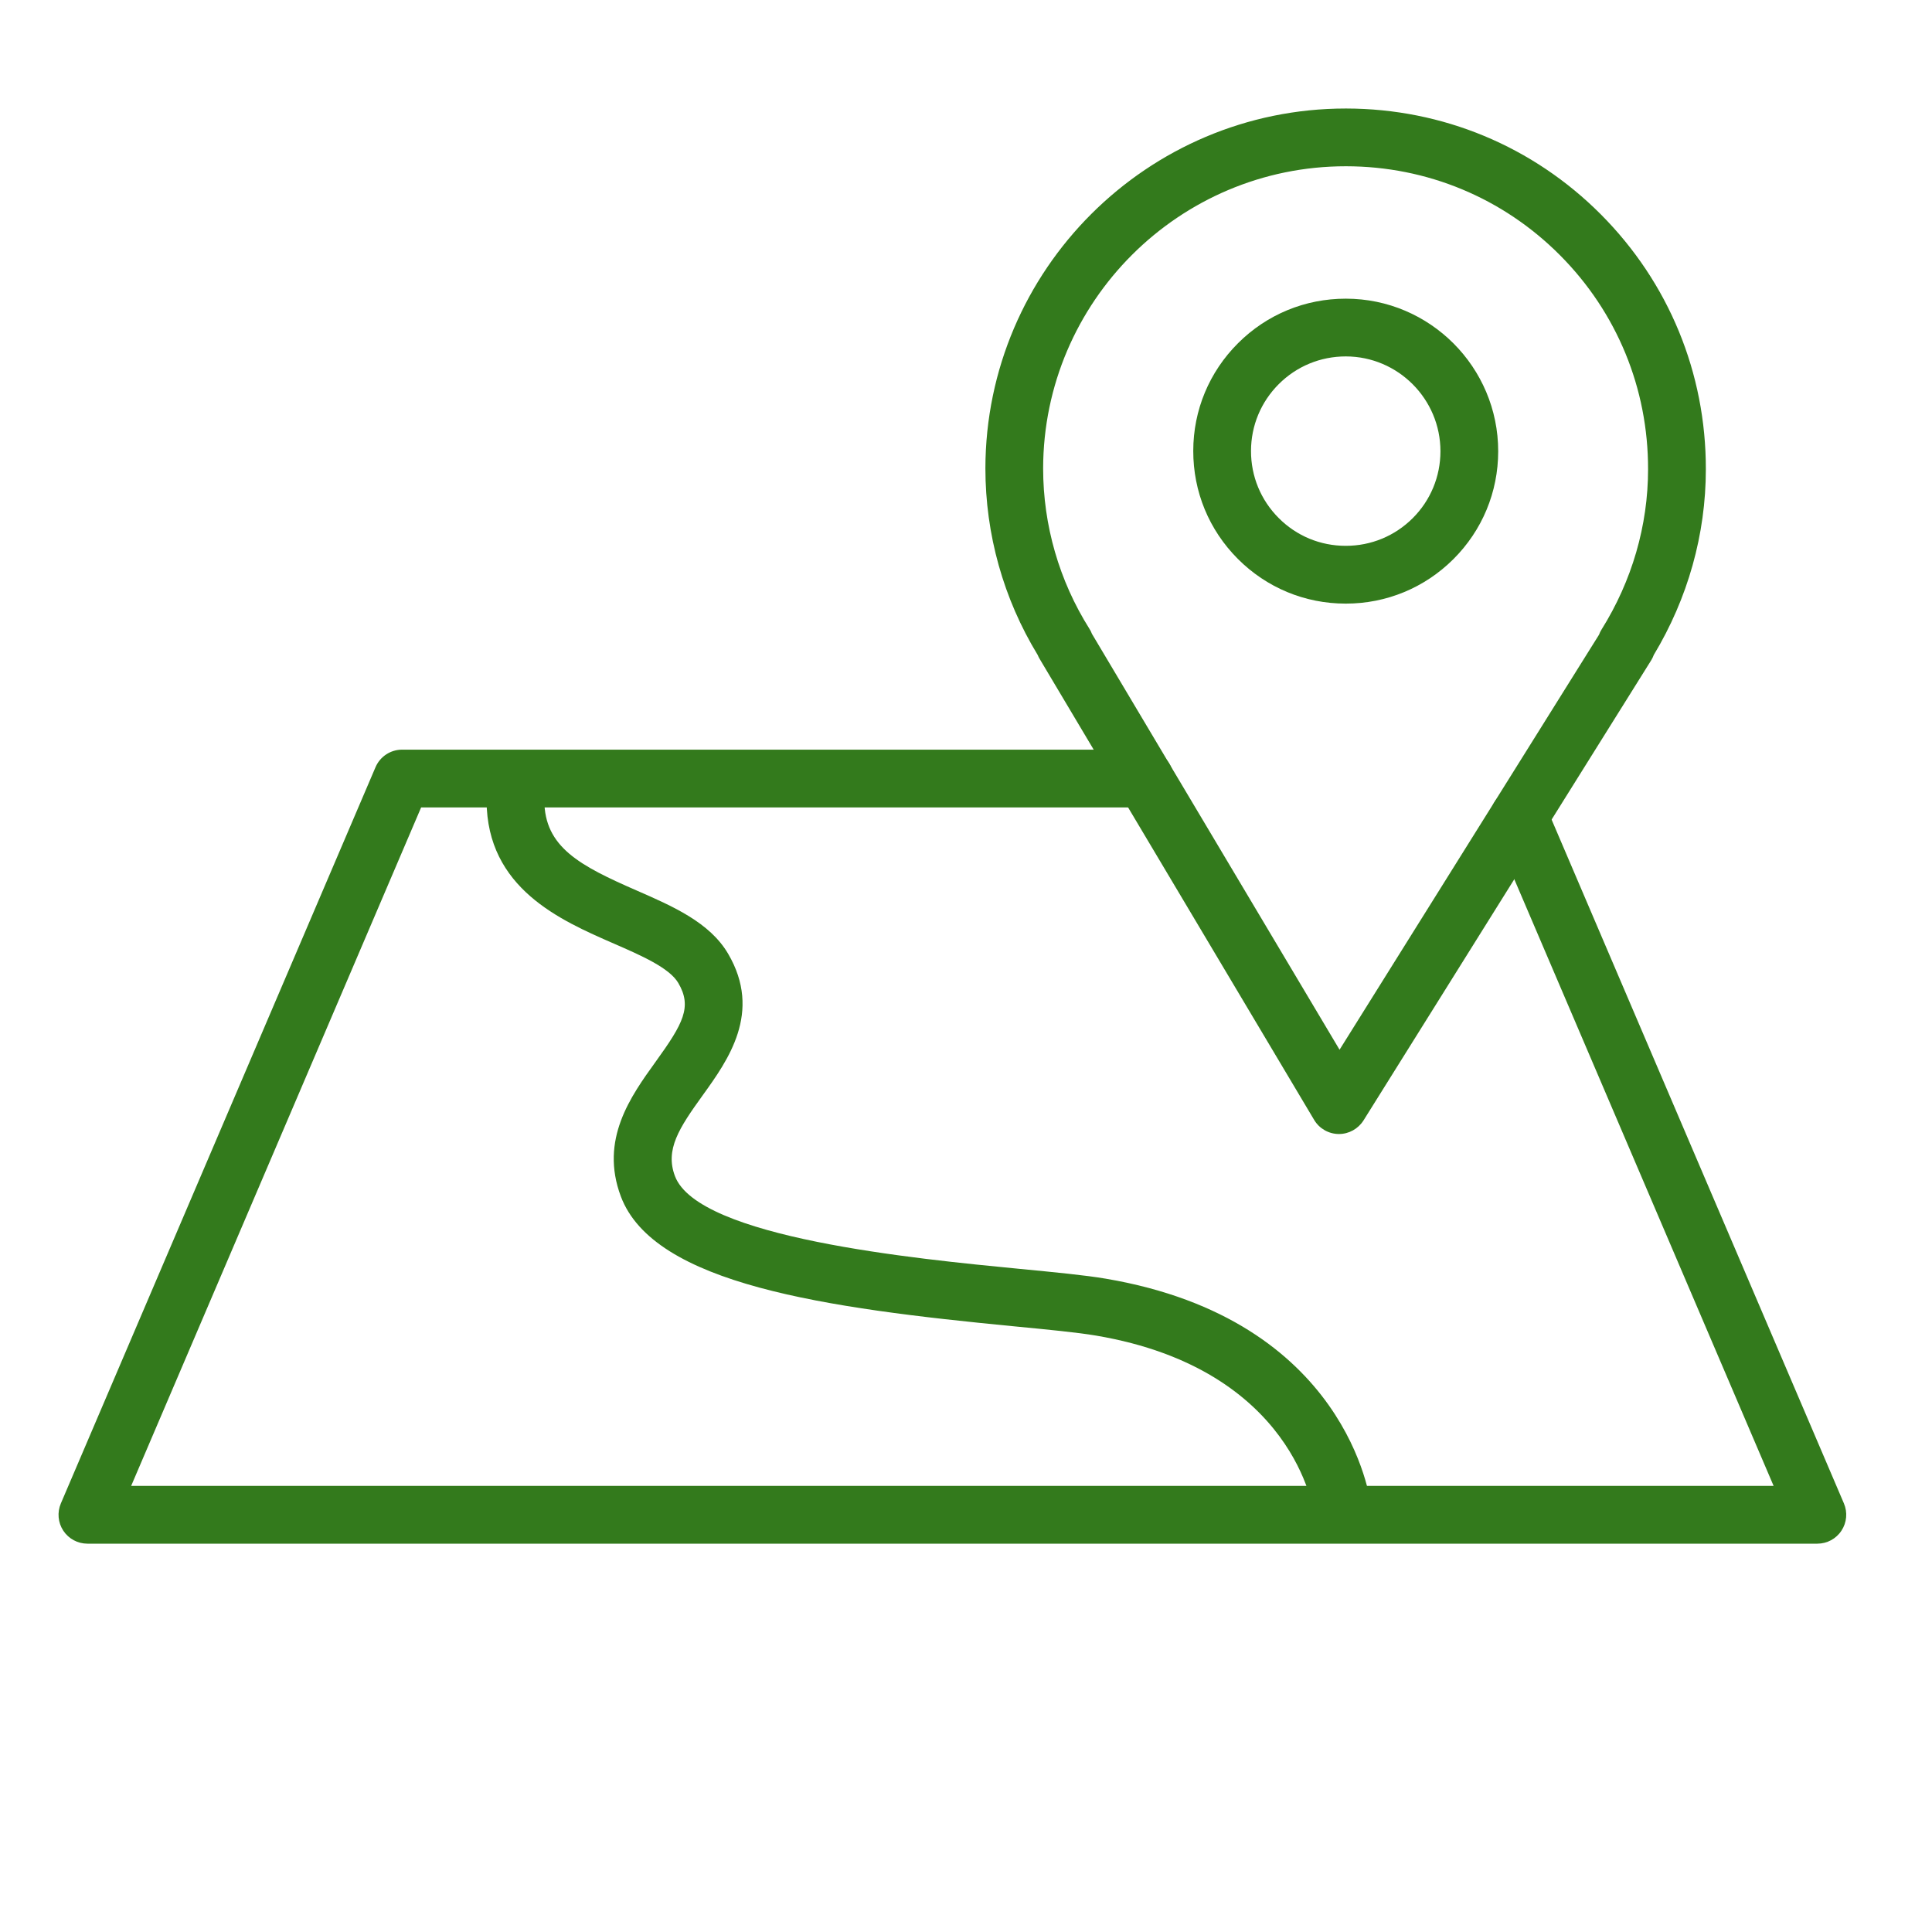 <?xml version="1.0" encoding="UTF-8"?> <svg xmlns="http://www.w3.org/2000/svg" width="54" height="54" viewBox="0 0 54 54" fill="none"><path d="M37.425 31.696C37.422 31.696 37.419 31.696 37.416 31.696C37.135 31.693 36.875 31.544 36.731 31.302L29.059 18.417C29.037 18.381 29.019 18.344 29.003 18.305C28.047 16.735 27.542 14.935 27.542 13.089C27.552 7.541 32.07 3.033 37.615 3.033C37.62 3.033 37.623 3.033 37.628 3.033C40.32 3.037 42.847 4.088 44.745 5.993C46.641 7.896 47.683 10.426 47.679 13.116C47.679 14.934 47.176 16.724 46.224 18.305C46.206 18.356 46.181 18.406 46.152 18.454L38.11 31.317C37.961 31.552 37.702 31.696 37.425 31.696ZM30.52 17.716L37.441 29.34L44.693 17.741C44.711 17.691 44.734 17.643 44.763 17.597C45.614 16.237 46.064 14.688 46.064 13.116V13.115C46.068 10.855 45.193 8.73 43.6 7.131C42.008 5.533 39.886 4.65 37.626 4.647C37.622 4.647 37.618 4.647 37.615 4.647C32.957 4.647 29.164 8.432 29.156 13.091C29.156 14.68 29.604 16.231 30.449 17.574C30.478 17.619 30.502 17.666 30.52 17.716Z" fill="#337A1C"></path><path d="M37.618 16.871C37.615 16.871 37.612 16.871 37.609 16.871C36.472 16.871 35.402 16.427 34.598 15.621C33.792 14.813 33.35 13.742 33.352 12.601C33.353 11.465 33.798 10.396 34.604 9.592C35.409 8.789 36.477 8.348 37.614 8.348C37.615 8.348 37.617 8.348 37.619 8.348C39.968 8.35 41.877 10.265 41.875 12.616C41.874 13.754 41.429 14.824 40.623 15.628C39.819 16.429 38.752 16.871 37.618 16.871ZM37.614 9.962C36.908 9.962 36.243 10.236 35.743 10.735C35.243 11.234 34.967 11.898 34.966 12.604C34.965 13.313 35.24 13.979 35.741 14.48C36.24 14.981 36.905 15.256 37.611 15.256C37.612 15.256 37.614 15.256 37.616 15.256C38.322 15.256 38.984 14.982 39.484 14.485C39.984 13.986 40.26 13.321 40.261 12.615C40.262 11.154 39.076 9.964 37.617 9.962C37.616 9.962 37.615 9.962 37.614 9.962Z" fill="#337A1C"></path><path d="M50.796 43.146H2.443C2.172 43.146 1.919 43.01 1.769 42.783C1.62 42.557 1.595 42.271 1.701 42.021L10.496 21.443C10.623 21.146 10.916 20.953 11.238 20.953H31.992C32.438 20.953 32.799 21.314 32.799 21.76C32.799 22.206 32.438 22.567 31.992 22.567H11.771L3.666 41.531H49.573L41.718 23.155C41.542 22.745 41.733 22.271 42.143 22.095C42.551 21.92 43.027 22.11 43.202 22.52L51.538 42.021C51.644 42.27 51.619 42.557 51.469 42.783C51.32 43.01 51.067 43.146 50.796 43.146Z" fill="#337A1C"></path><path d="M37.52 43.001C37.115 43.001 36.766 42.698 36.719 42.285C36.714 42.246 36.199 38.274 30.639 37.331C30.121 37.243 29.297 37.163 28.341 37.071C23.079 36.562 18.279 35.901 17.353 33.441C16.756 31.853 17.629 30.643 18.329 29.671C19.097 28.606 19.35 28.141 18.958 27.474C18.71 27.051 17.92 26.706 17.156 26.373C15.66 25.721 13.611 24.828 13.6 22.379C13.598 21.933 13.958 21.57 14.403 21.568C14.405 21.568 14.406 21.568 14.407 21.568C14.852 21.568 15.212 21.927 15.214 22.372C15.22 23.674 16.196 24.193 17.802 24.893C18.802 25.33 19.837 25.781 20.351 26.657C21.312 28.295 20.345 29.636 19.64 30.615C18.978 31.533 18.586 32.133 18.865 32.872C19.513 34.596 25.581 35.182 28.497 35.465C29.483 35.56 30.335 35.642 30.909 35.74C37.652 36.885 38.299 41.89 38.323 42.103C38.374 42.546 38.056 42.946 37.613 42.996C37.582 42.999 37.55 43.001 37.52 43.001Z" fill="#337A1C"></path></svg> 